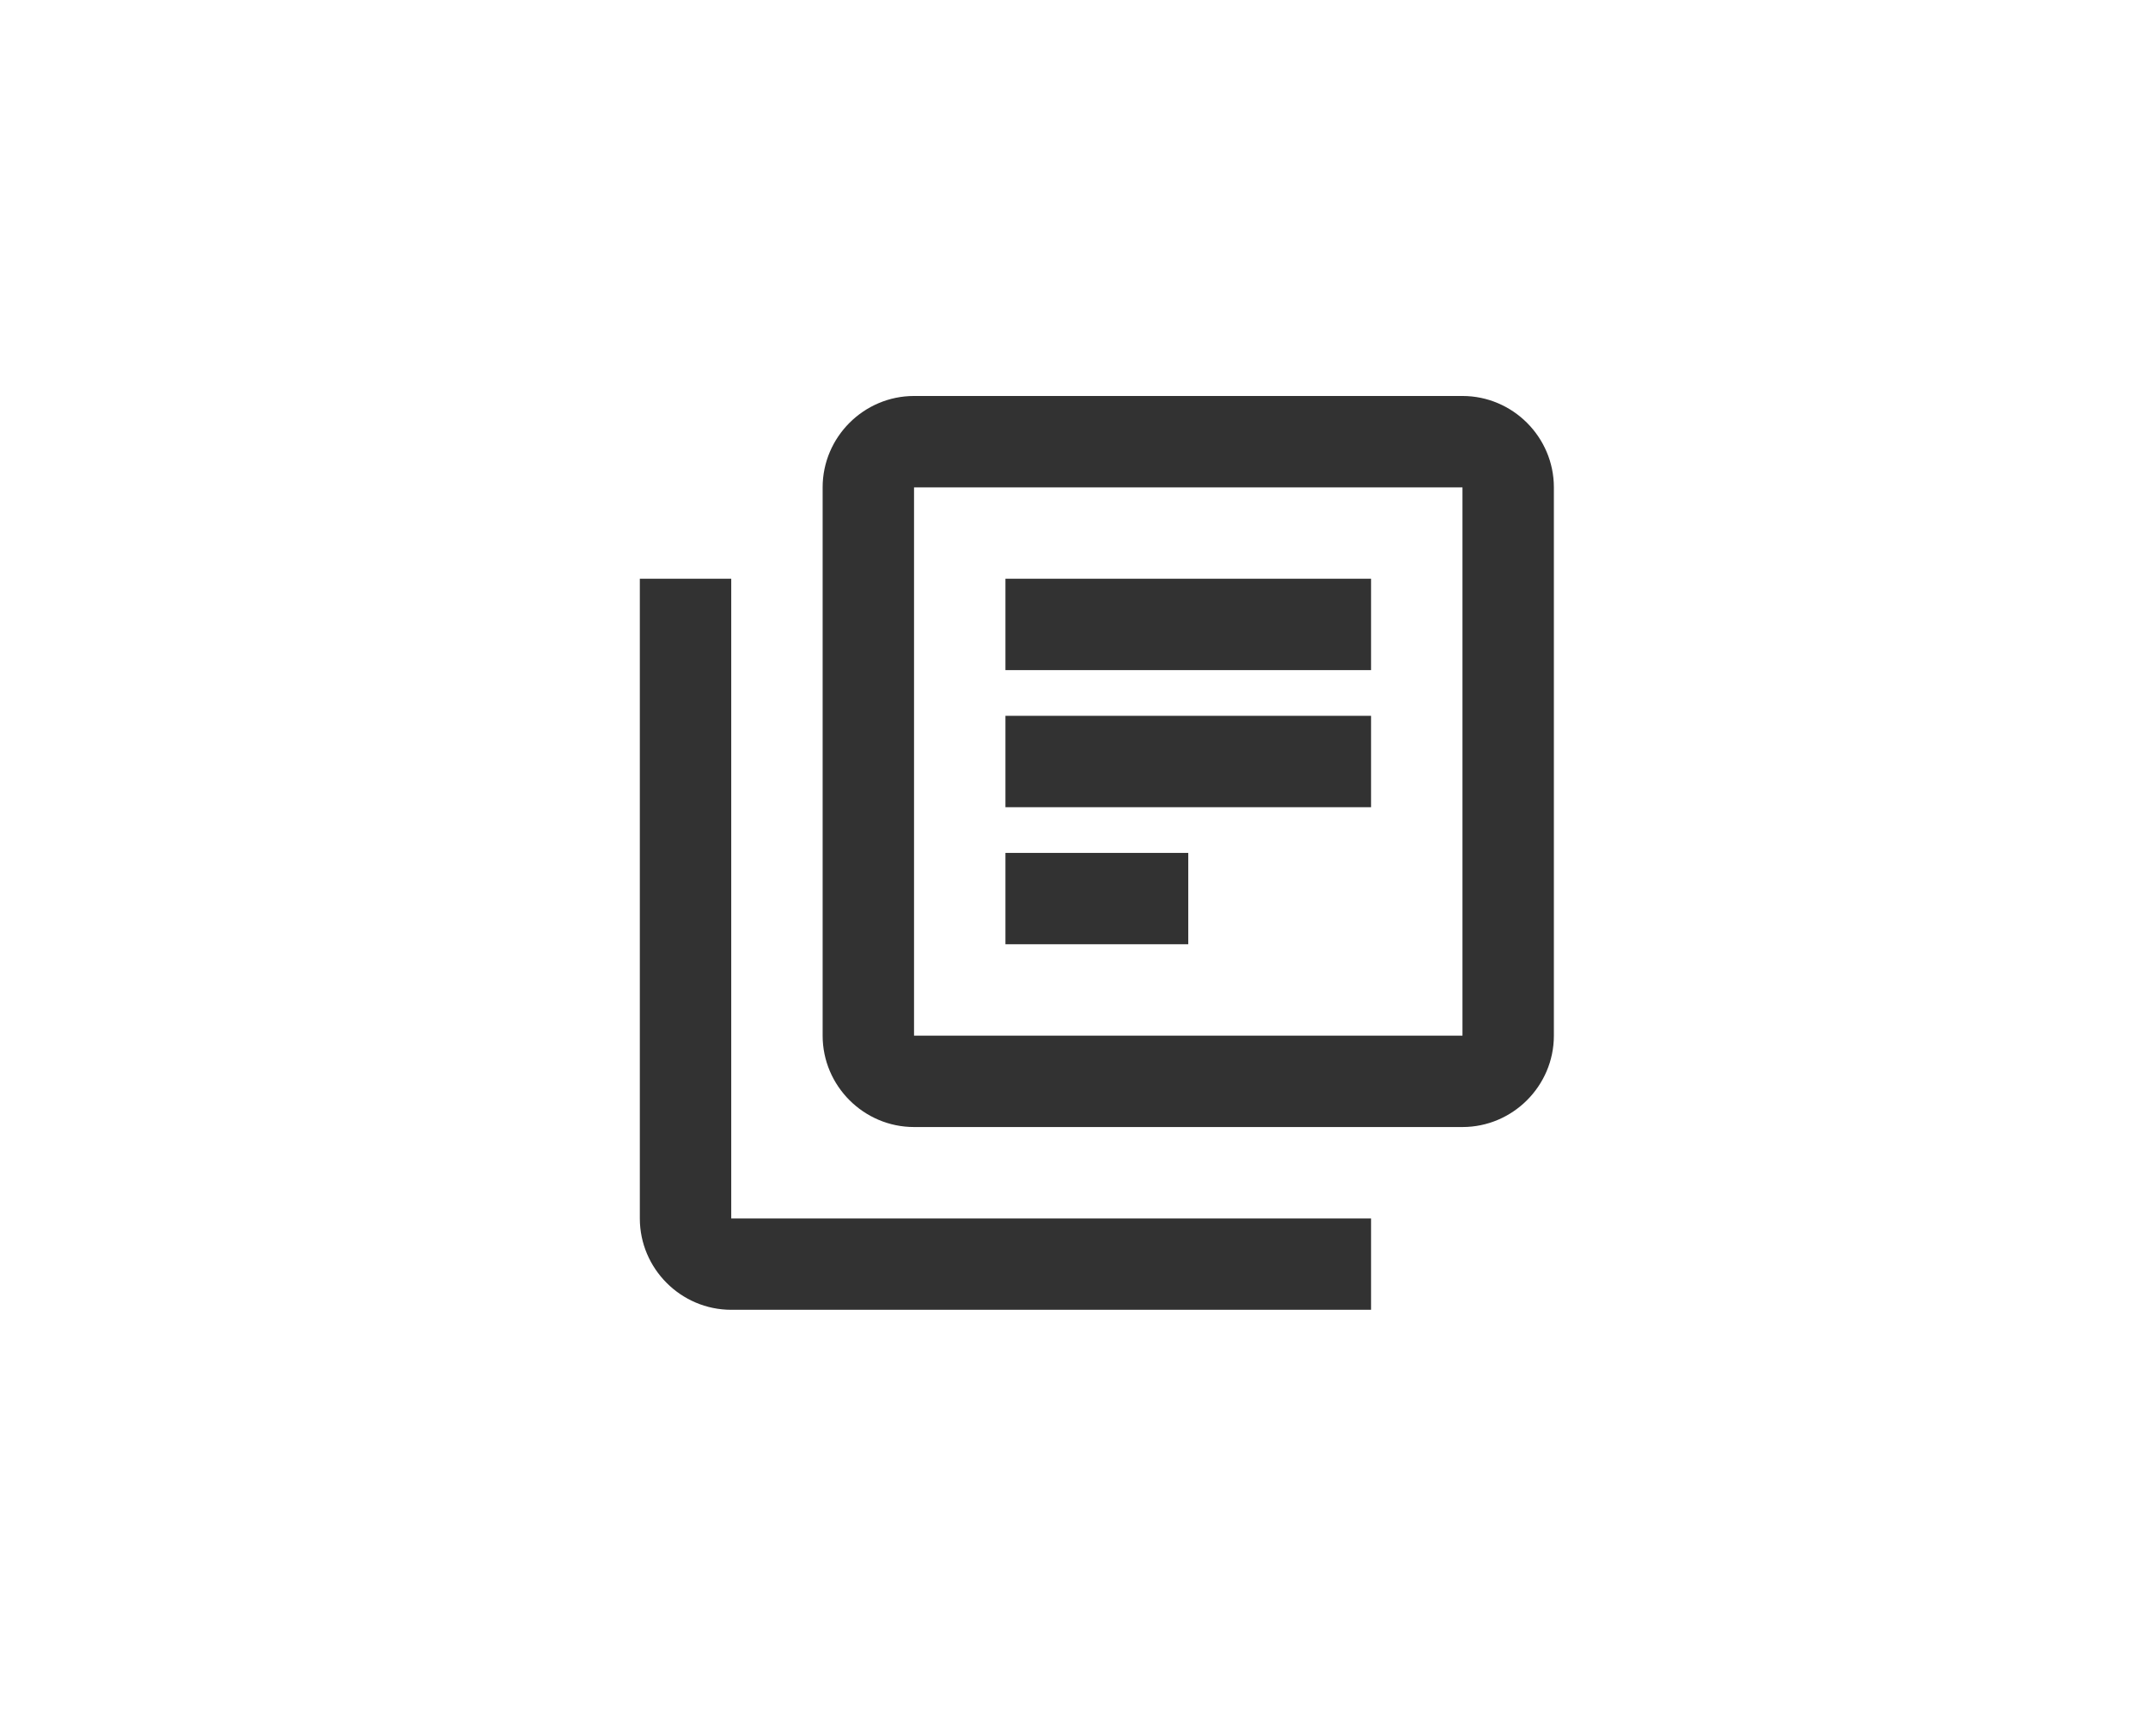<svg width="141" height="114" viewBox="0 0 141 114" fill="none" xmlns="http://www.w3.org/2000/svg">
<g filter="url(#filter0_d_3055_2557)">
<rect x="6" y="6" width="129" height="102" rx="15" fill="white"/>
</g>
<g clip-path="url(#clip0_3055_2557)">
<path d="M48 38H42V80C42 83.3 44.7 86 48 86H90V80H48V38ZM96 26H60C56.7 26 54 28.7 54 32V68C54 71.3 56.7 74 60 74H96C99.3 74 102 71.3 102 68V32C102 28.7 99.3 26 96 26ZM96 68H60V32H96V68ZM66 47H90V53H66V47ZM66 56H78V62H66V56ZM66 38H90V44H66V38Z" fill="#323232"/>
</g>
<defs>
<filter id="filter0_d_3055_2557" x="0" y="0" width="141" height="114" filterUnits="userSpaceOnUse" color-interpolation-filters="sRGB">
<feFlood flood-opacity="0" result="BackgroundImageFix"/>
<feColorMatrix in="SourceAlpha" type="matrix" values="0 0 0 0 0 0 0 0 0 0 0 0 0 0 0 0 0 0 127 0" result="hardAlpha"/>
<feMorphology radius="2" operator="dilate" in="SourceAlpha" result="effect1_dropShadow_3055_2557"/>
<feOffset/>
<feGaussianBlur stdDeviation="2"/>
<feComposite in2="hardAlpha" operator="out"/>
<feColorMatrix type="matrix" values="0 0 0 0 0 0 0 0 0 0 0 0 0 0 0 0 0 0 0.1 0"/>
<feBlend mode="normal" in2="BackgroundImageFix" result="effect1_dropShadow_3055_2557"/>
<feBlend mode="normal" in="SourceGraphic" in2="effect1_dropShadow_3055_2557" result="shape"/>
</filter>
<clipPath id="clip0_3055_2557">
<rect width="72" height="72" fill="white" transform="translate(36 20)"/>
</clipPath>
</defs>
</svg>
